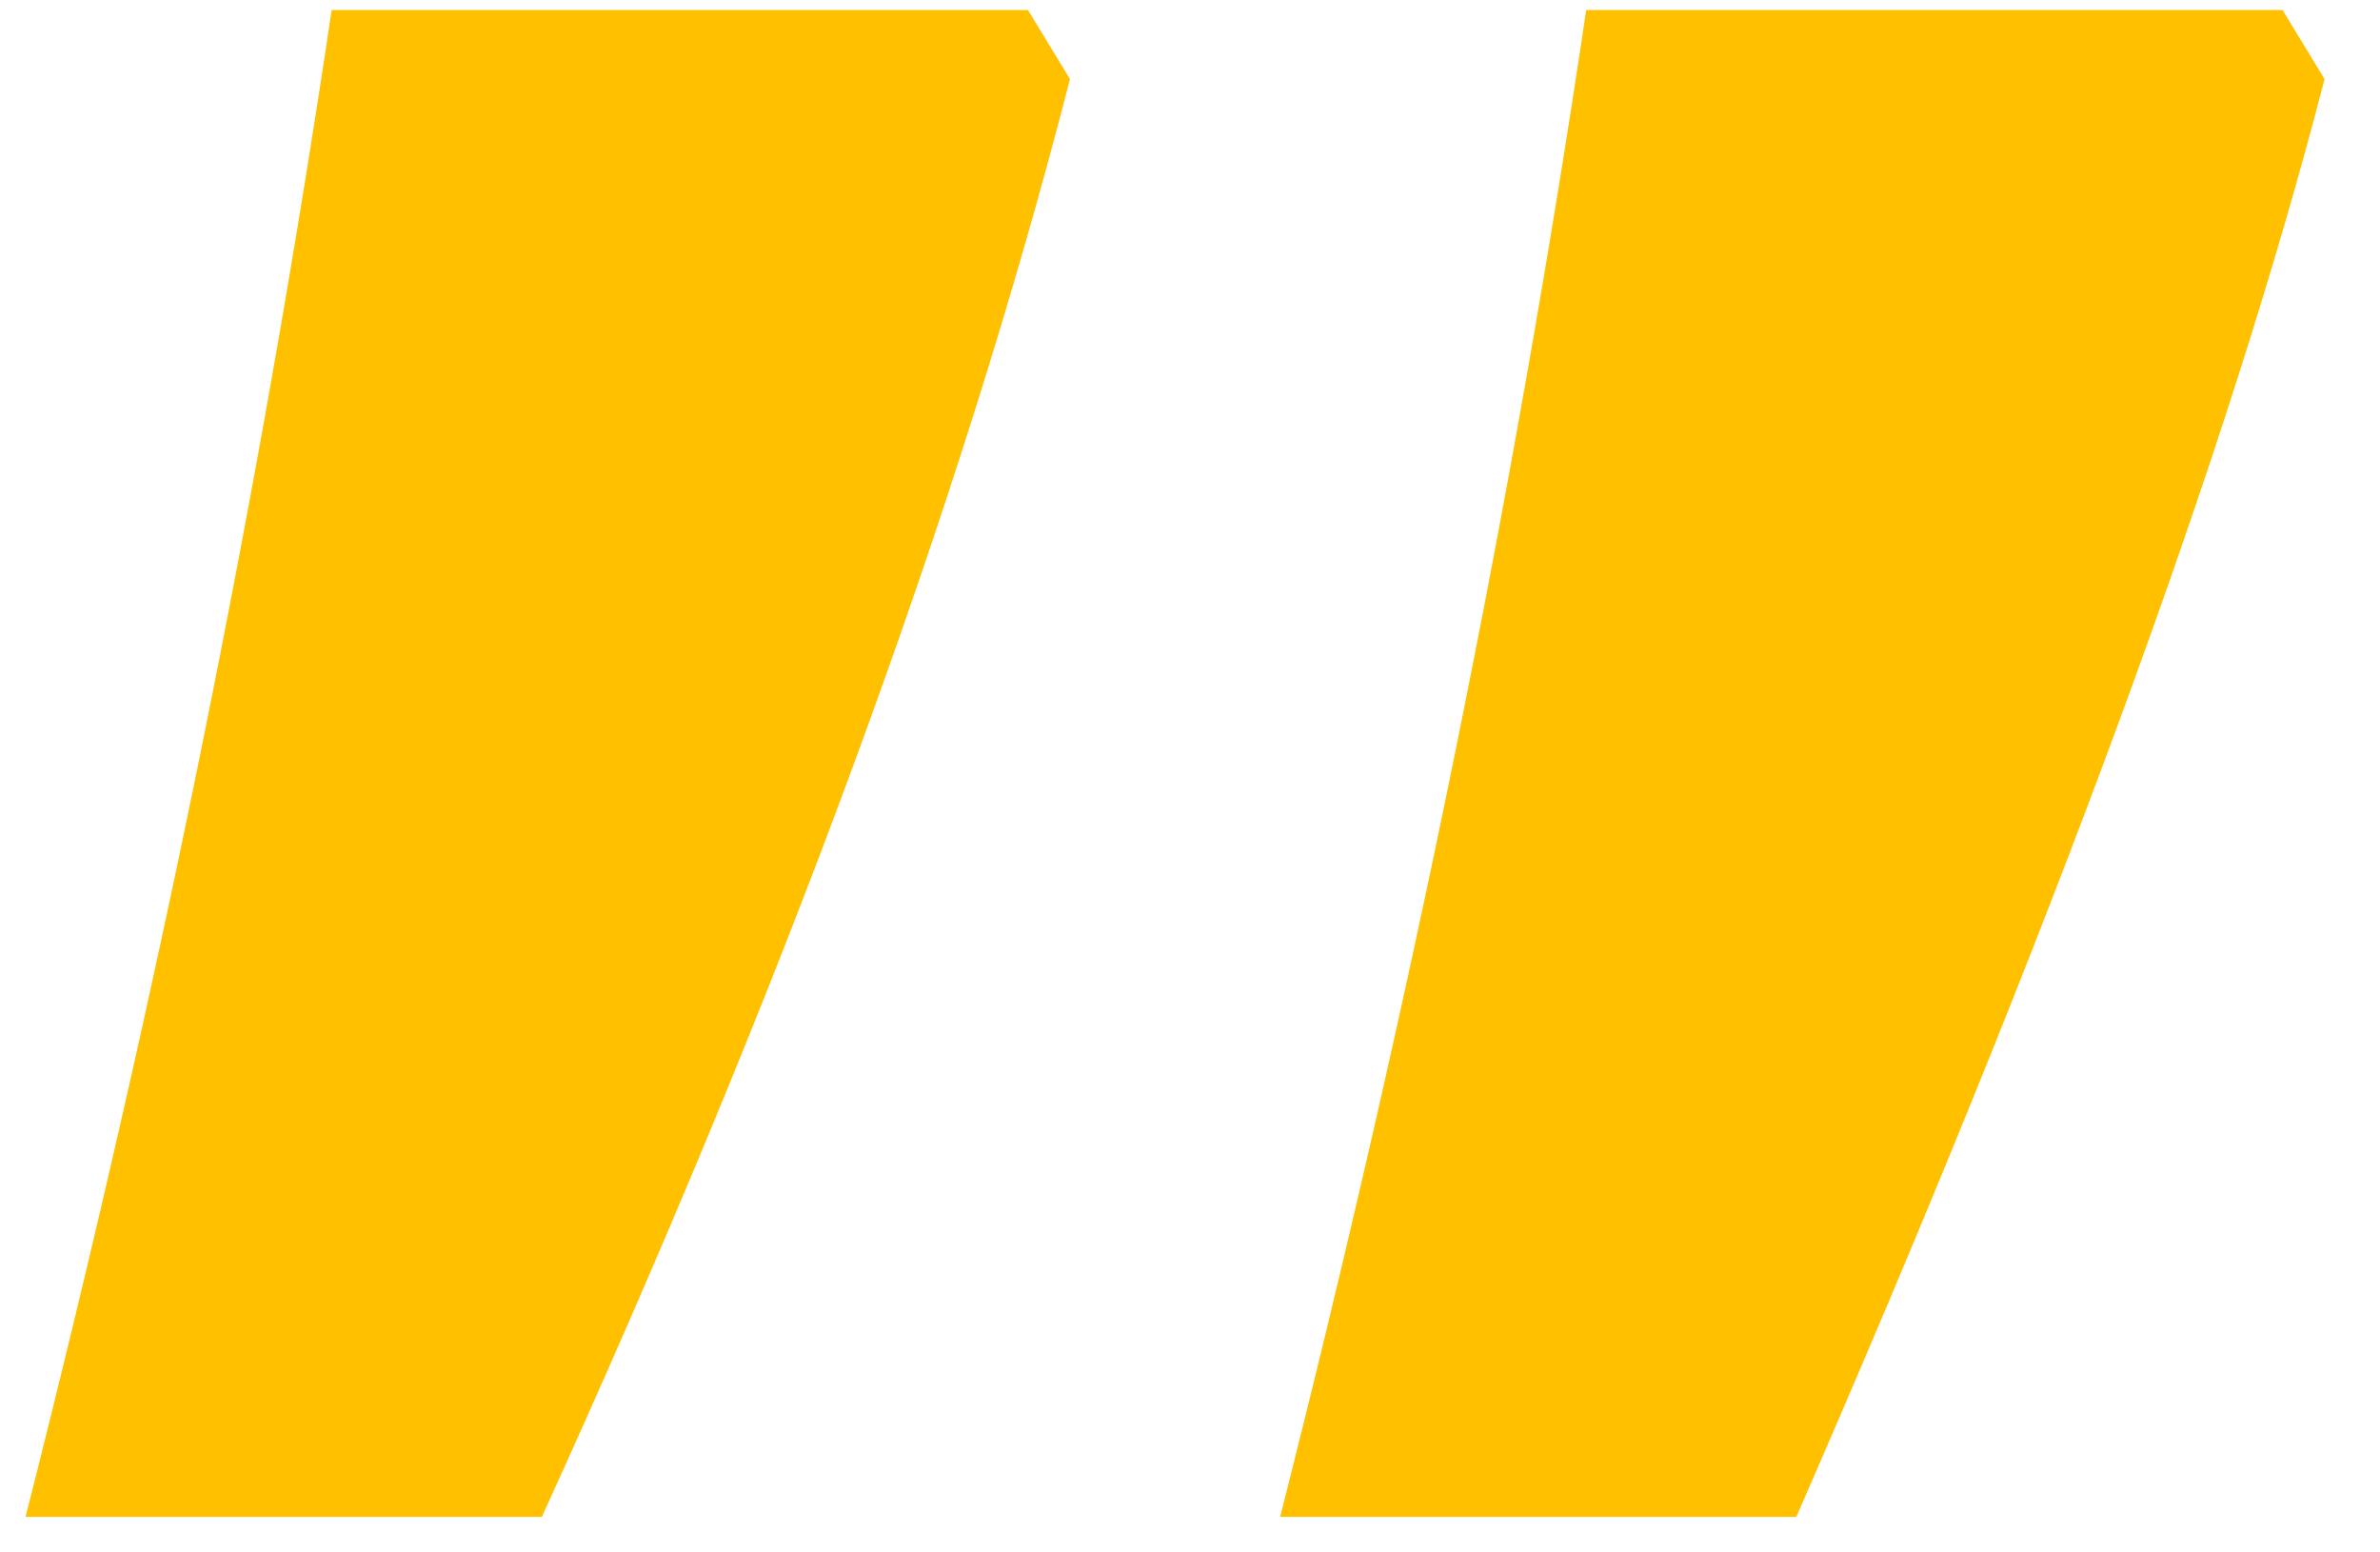 <svg xmlns="http://www.w3.org/2000/svg" width="23" height="15" viewBox="0 0 23 15" fill="none"><path d="M10.34 0.764C9.277 4.902 7.575 9.533 5.236 14.657H0.247C1.523 9.63 2.509 4.776 3.205 0.097H9.934L10.34 0.764ZM22.464 0.764C21.536 4.361 19.834 8.992 17.359 14.657H12.371C13.647 9.63 14.633 4.776 15.329 0.097H22.058L22.464 0.764Z" fill="#FFC000"></path></svg>